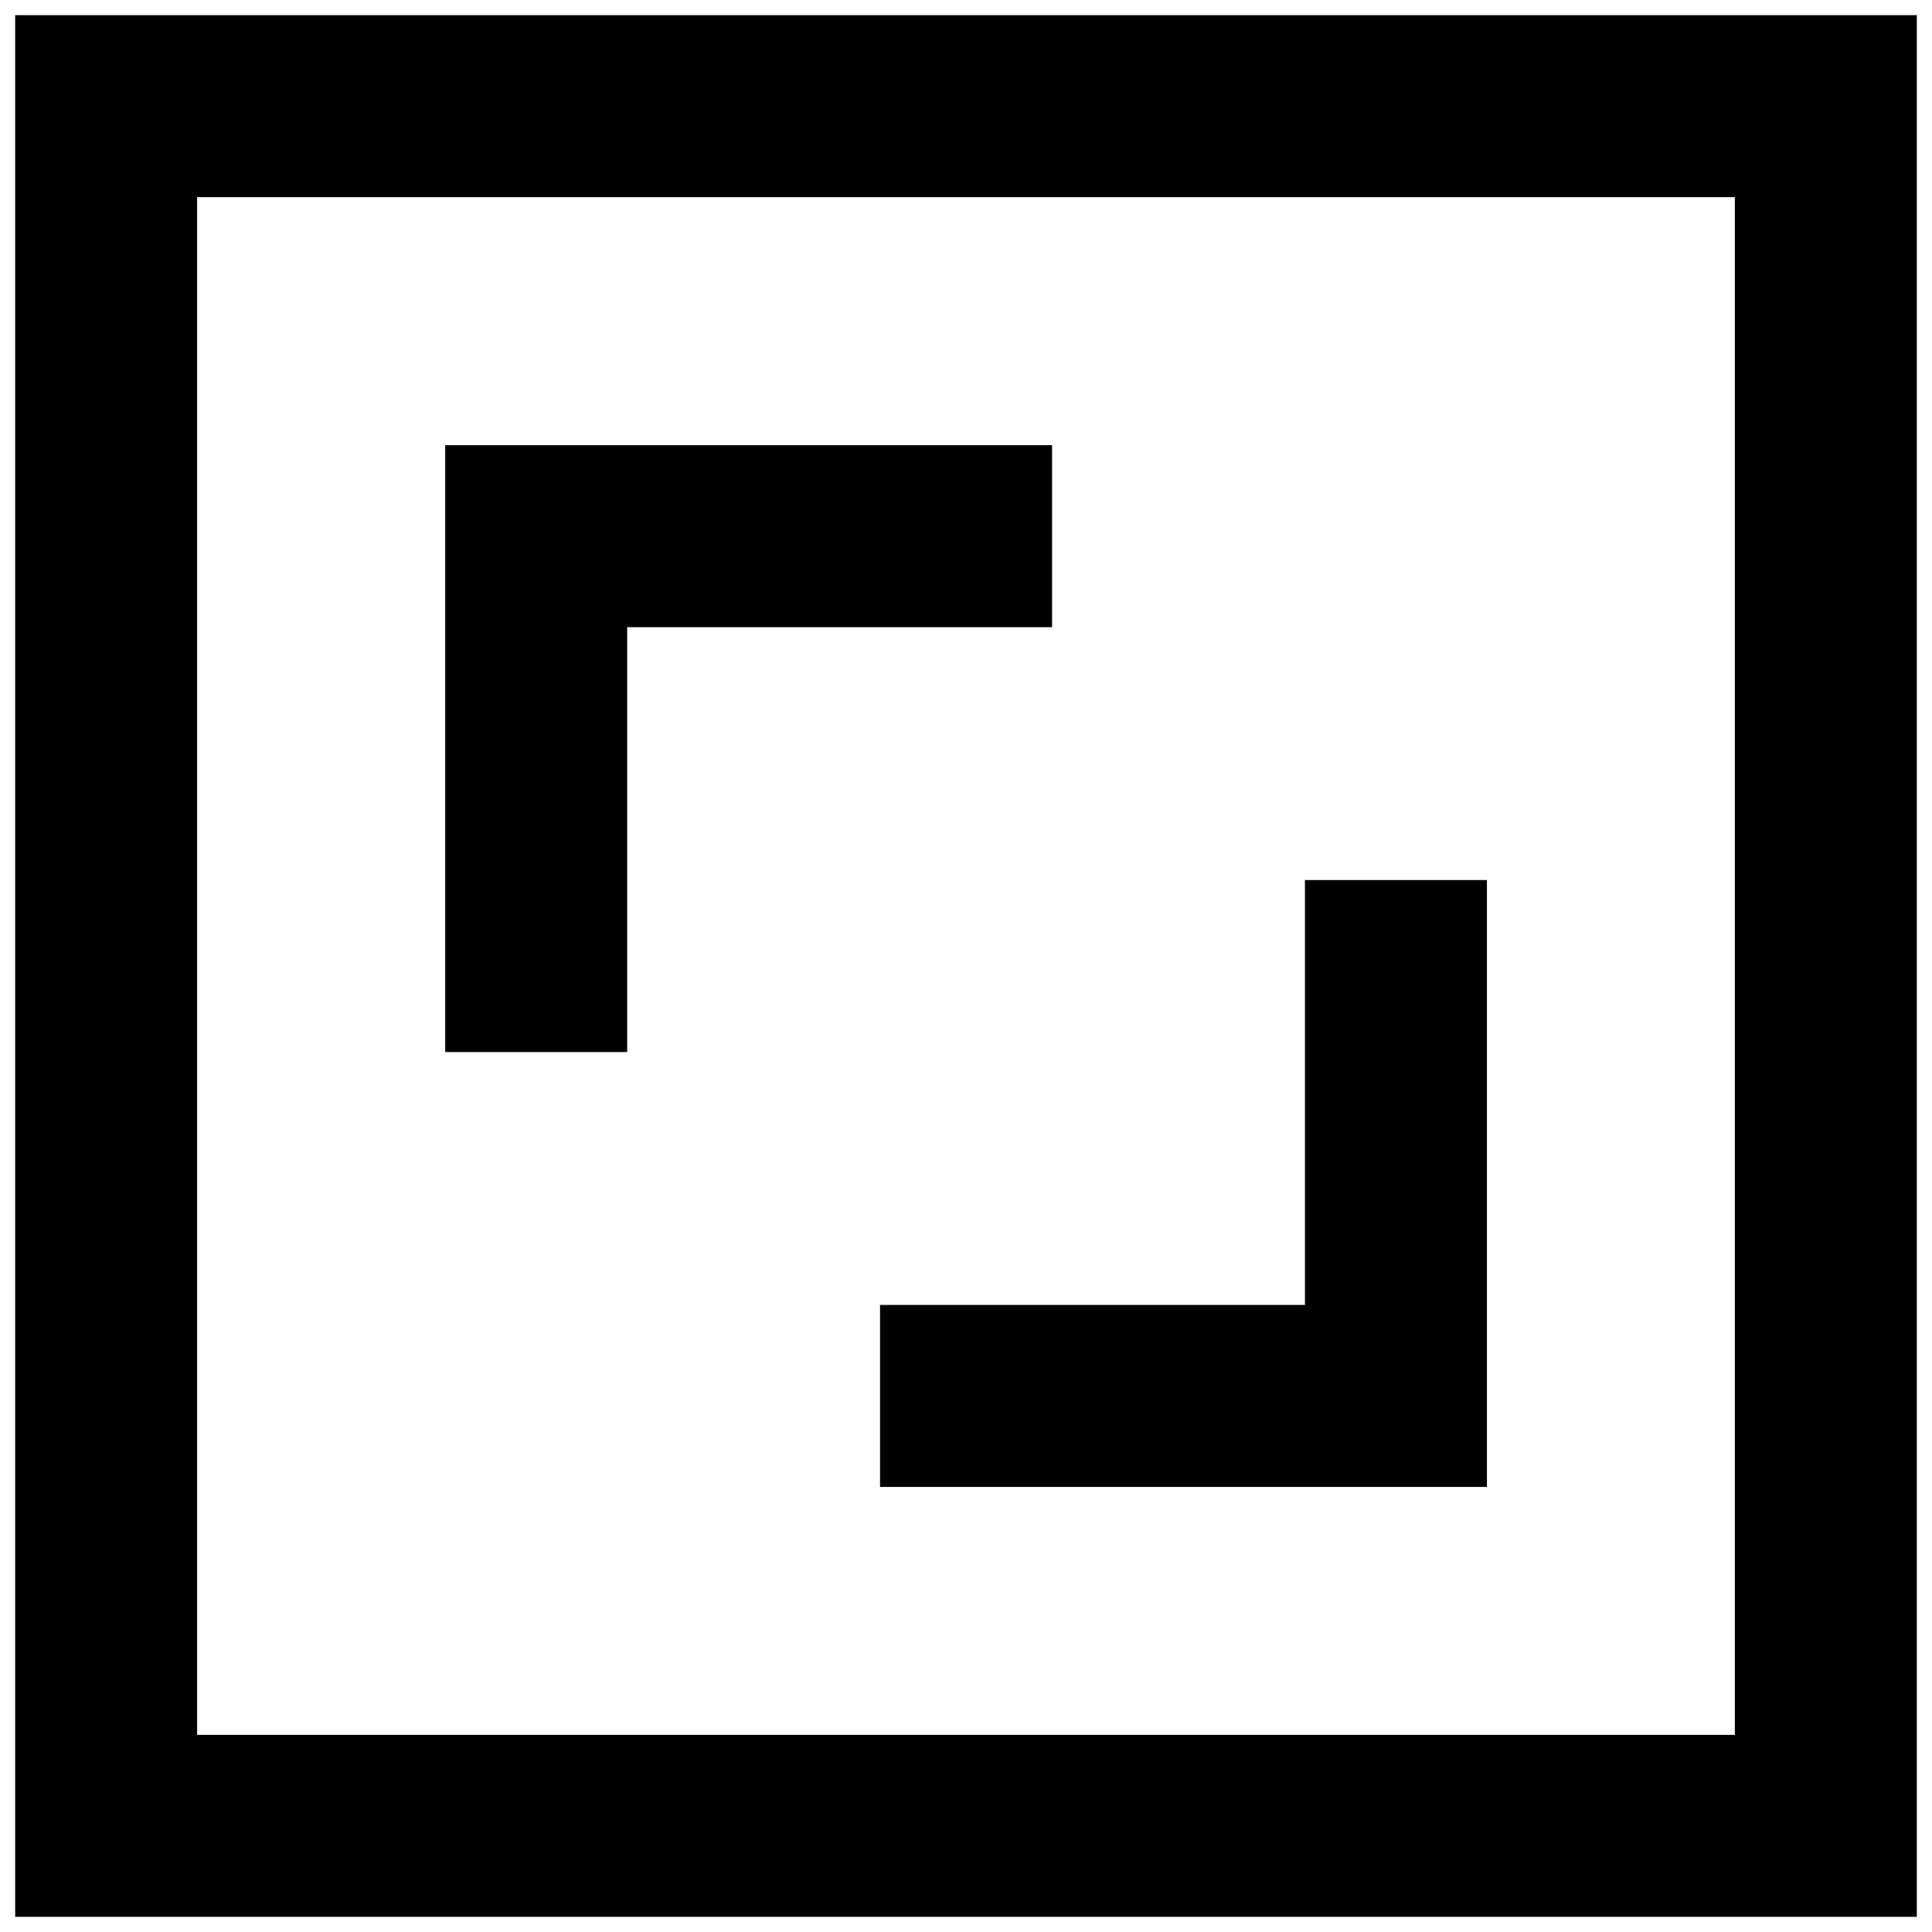 <svg xmlns="http://www.w3.org/2000/svg" xmlns:xlink="http://www.w3.org/1999/xlink" width="63.698" height="63.698" viewBox="0 0 63.698 63.698">
  <defs>
    <clipPath id="clip-path">
      <rect id="Rectangle_473" data-name="Rectangle 473" width="63.698" height="63.698" transform="translate(0 0)" fill="none" stroke="#000" stroke-width="6"/>
    </clipPath>
  </defs>
  <g id="Group_1696" data-name="Group 1696" transform="translate(0 0)">
    <g id="Group_1695" data-name="Group 1695">
      <g id="Group_1694" data-name="Group 1694" clip-path="url(#clip-path)">
        <rect id="Rectangle_472" data-name="Rectangle 472" width="56.698" height="56.698" transform="translate(3.5 3.5)" fill="none" stroke="#000" stroke-width="6"/>
      </g>
    </g>
    <path id="Path_3222" data-name="Path 3222" d="M17.678,34.687V17.678H34.687" fill="none" stroke="#000" stroke-width="6"/>
    <path id="Path_3223" data-name="Path 3223" d="M46.024,29.015V46.024H29.015" fill="none" stroke="#000" stroke-width="6"/>
  </g>
</svg>
